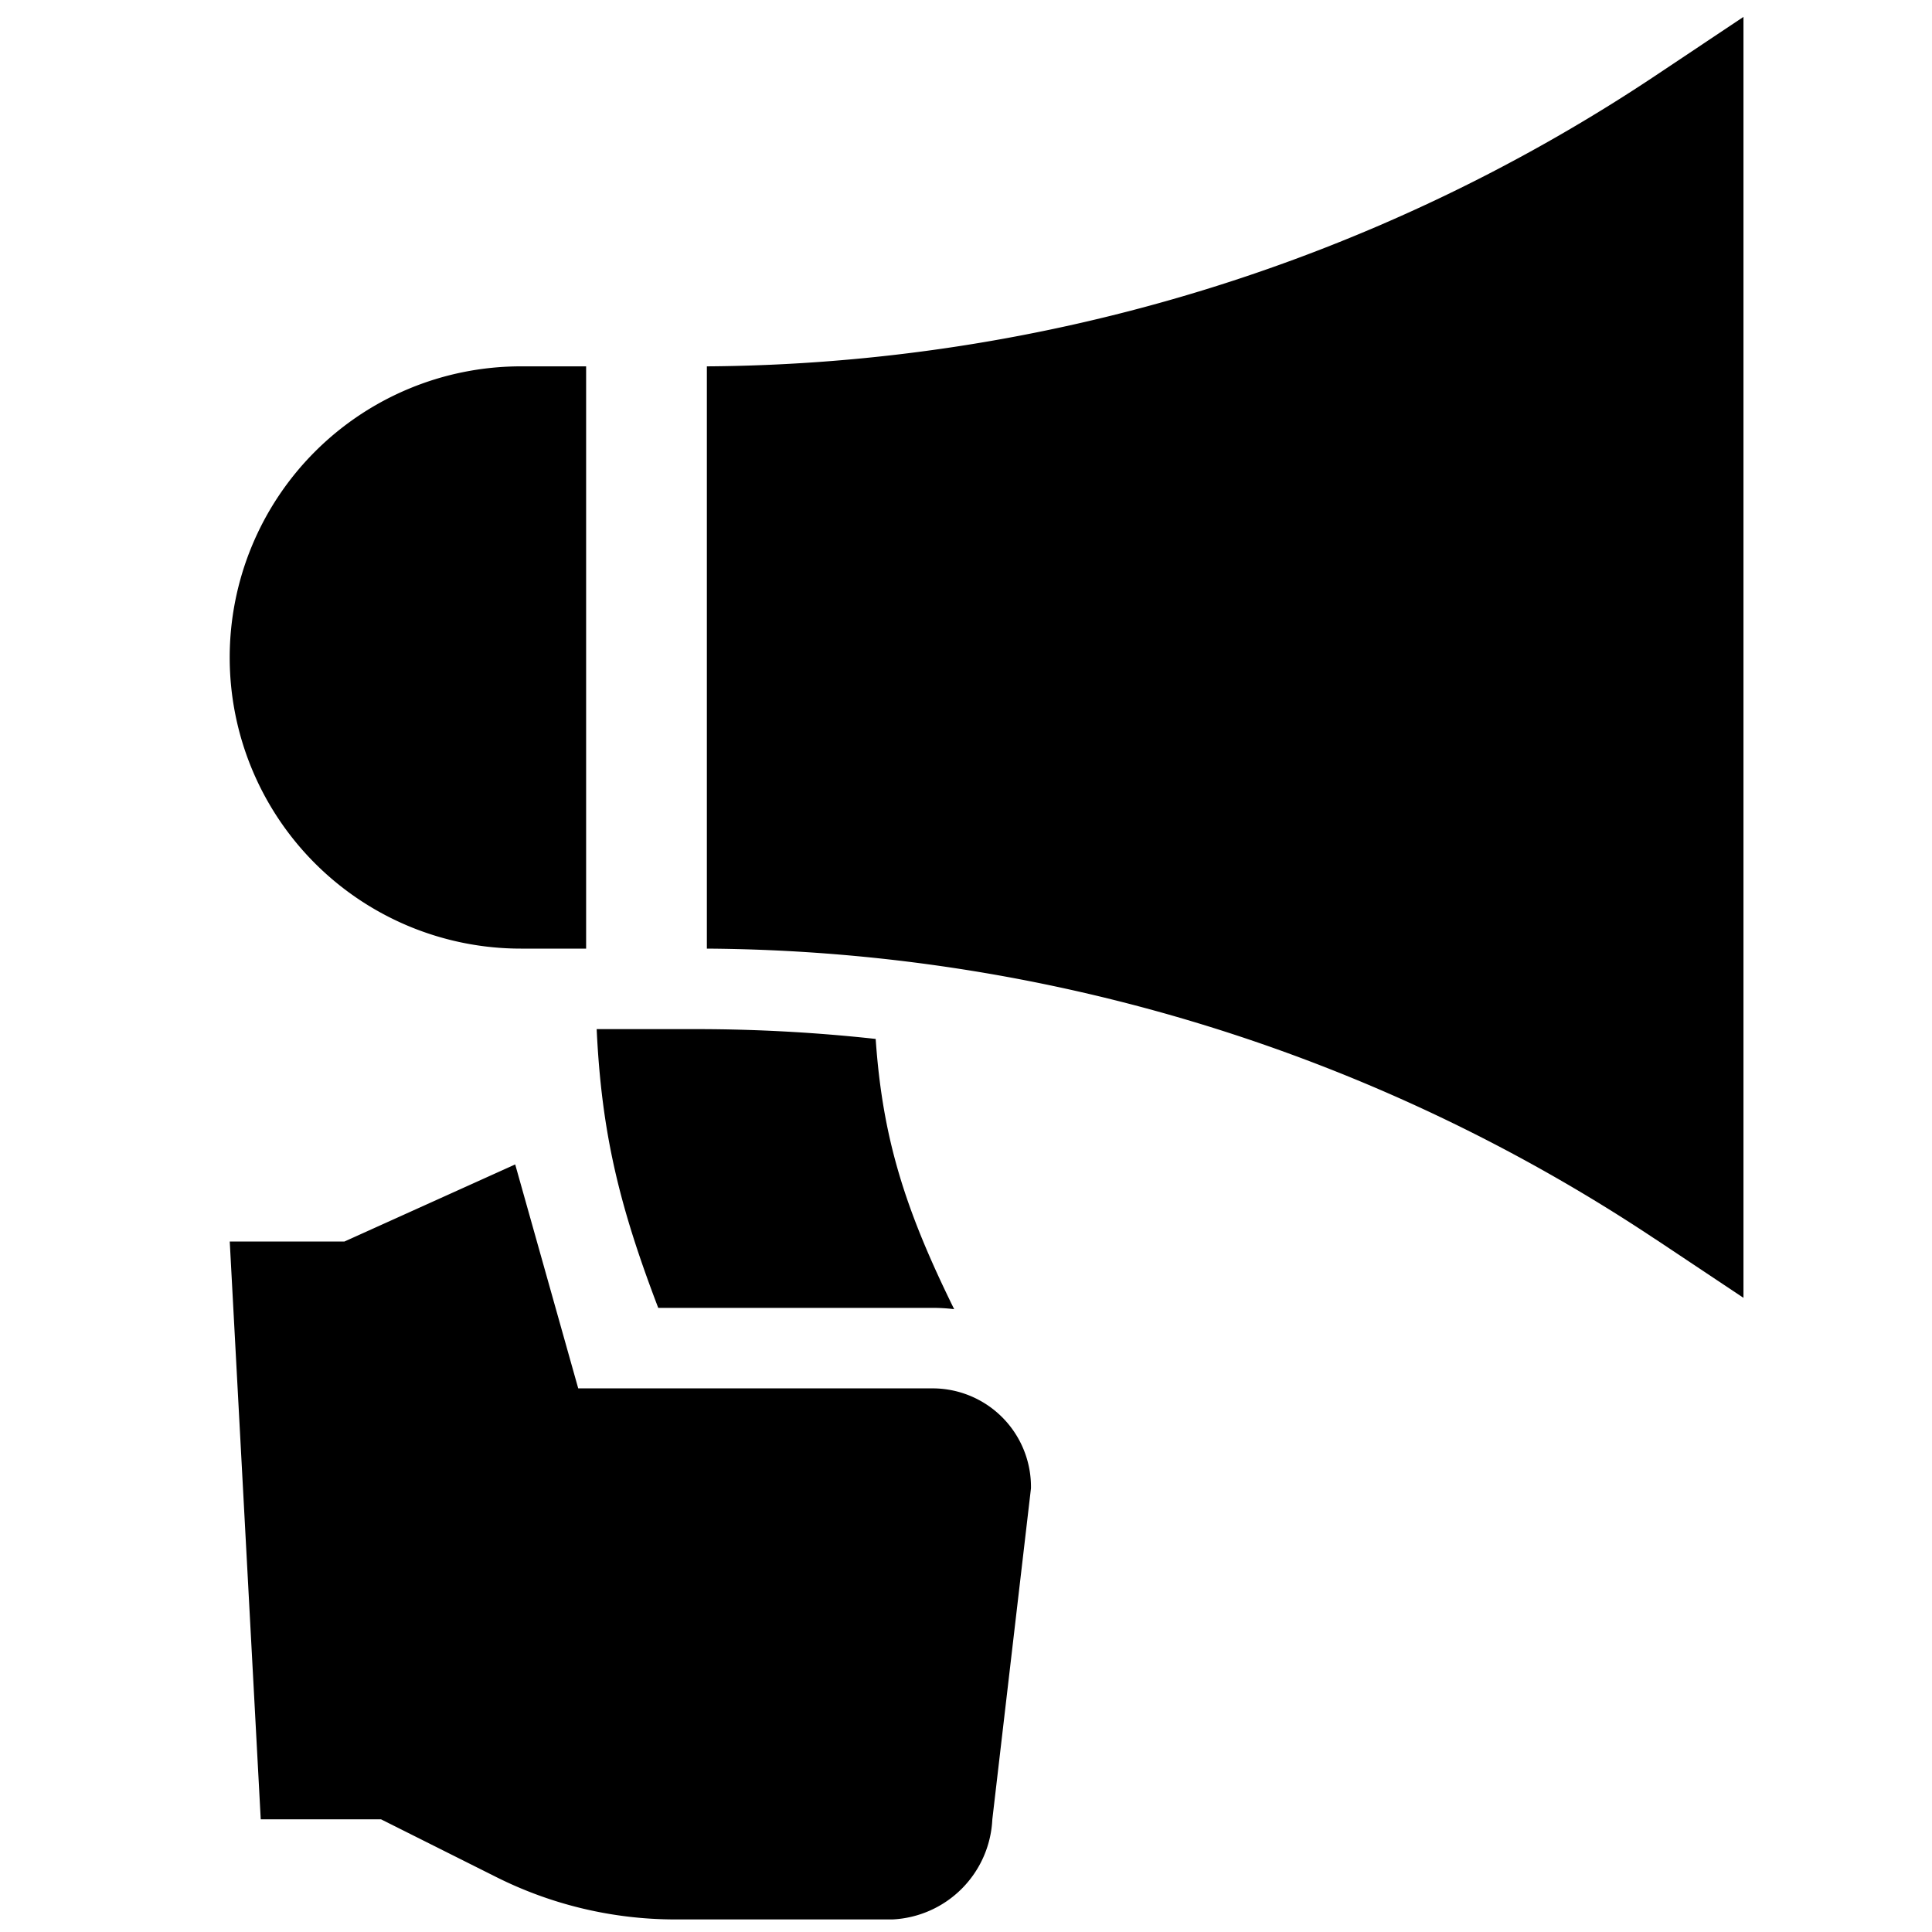 <svg xmlns="http://www.w3.org/2000/svg" fill="none" viewBox="0 0 24 24"><path fill="#000000" fill-rule="evenodd" d="M20.564 15.394a21.505 21.505 0 0 0 -11.783 -3.61V4.551A21.505 21.505 0 0 0 20.564 0.94l1.094 -0.73v15.912l-1.094 -0.729ZM7.281 4.551v7.233l-0.811 0a3.616 3.616 0 1 1 0 -7.233h0.811Zm0.131 8.233c0.061 1.29 0.28 2.193 0.765 3.463h3.382a2.22 2.22 0 0 1 0.294 0.016c-0.609 -1.236 -0.89 -2.12 -0.975 -3.357a20.496 20.496 0 0 0 -2.239 -0.122l-1.227 0Zm-4.558 2.639h1.424l2.122 -0.958 0.783 2.782h4.382a1.223 1.223 0 0 1 1.242 1.242l-0.48 4.113a1.305 1.305 0 0 1 -1.241 1.242H8.384a4.967 4.967 0 0 1 -2.22 -0.527L4.733 22.6l-1.494 0 -0.385 -7.177Z" clip-rule="evenodd" stroke-width="1"></path></svg>